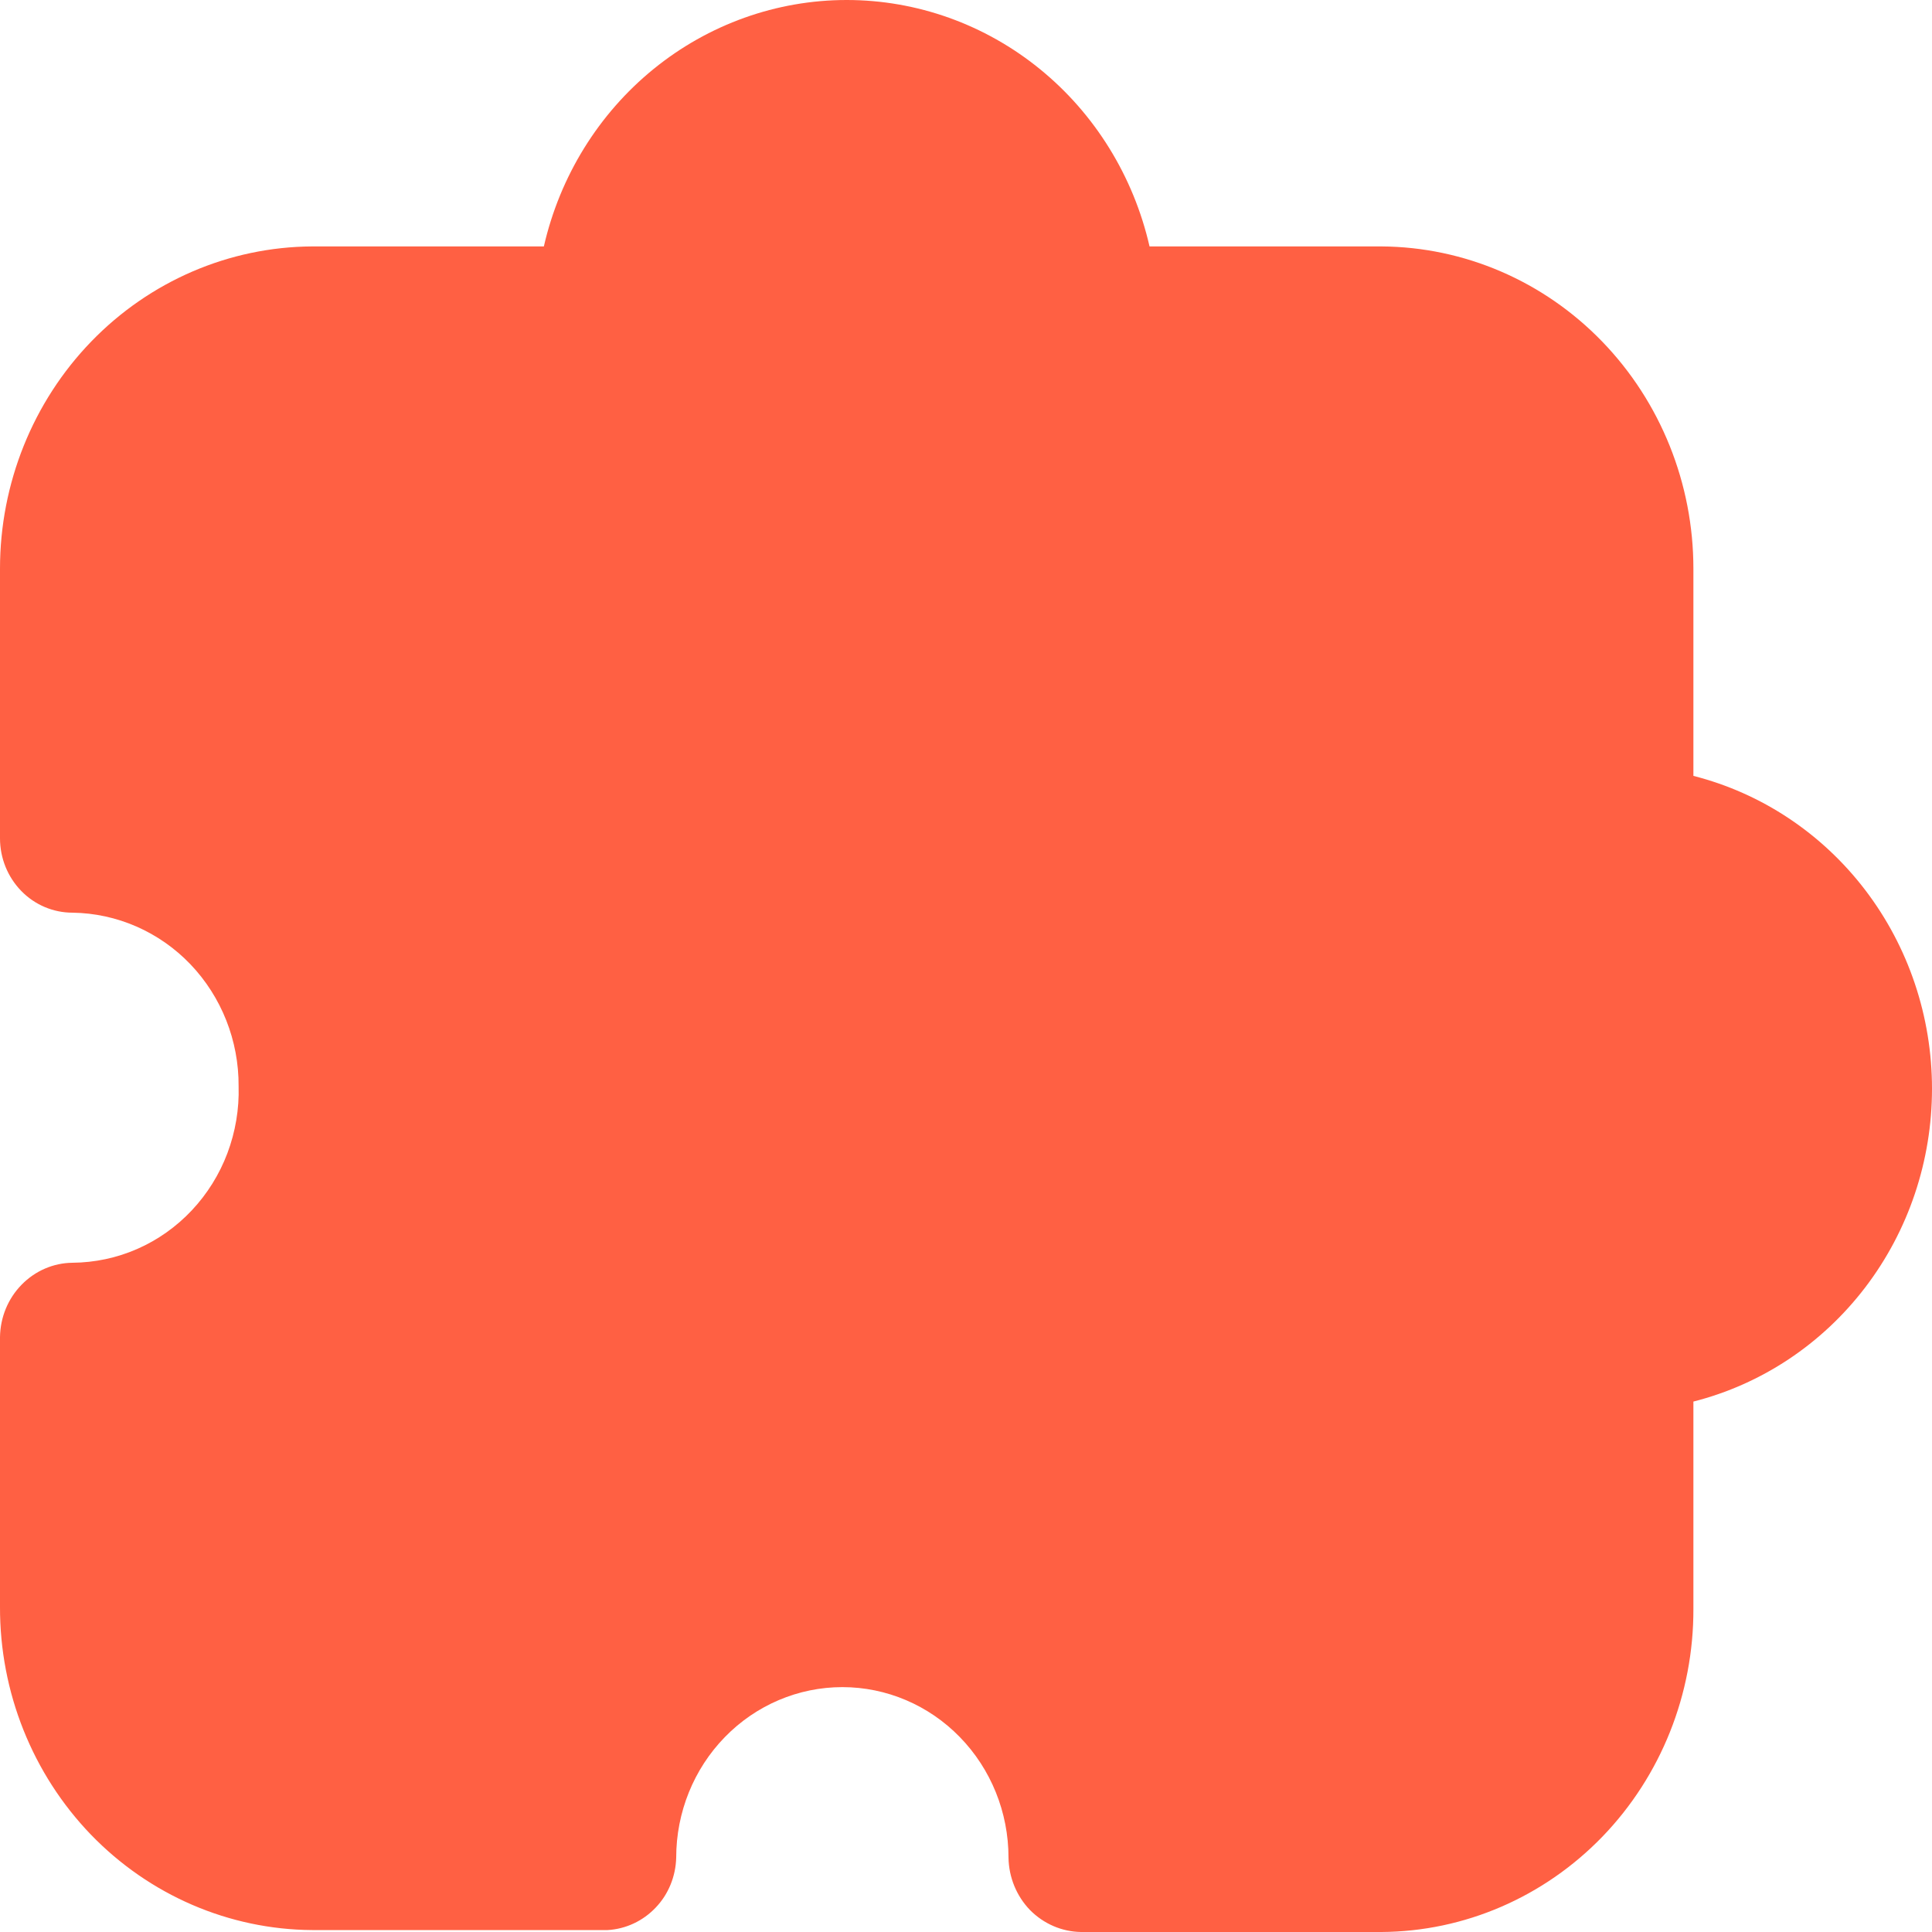 <?xml version="1.0" encoding="UTF-8"?> <svg xmlns="http://www.w3.org/2000/svg" width="20" height="20" viewBox="0 0 20 20" fill="none"><path d="M17.53 8.032V5.887C17.53 5.005 17.19 4.16 16.585 3.535C15.98 2.91 15.159 2.556 14.3 2.551H11.9C11.734 1.825 11.334 1.178 10.765 0.715C10.196 0.252 9.491 0 8.765 0C8.039 0 7.334 0.252 6.765 0.715C6.196 1.178 5.796 1.825 5.63 2.551H3.23C2.372 2.556 1.55 2.91 0.945 3.535C0.34 4.16 -6.59569e-07 5.005 1.55962e-05 5.887V8.678C1.55962e-05 8.883 0.079 9.078 0.22 9.223C0.36 9.367 0.551 9.448 0.75 9.448C1.21 9.454 1.649 9.646 1.971 9.982C2.293 10.319 2.473 10.773 2.47 11.245C2.477 11.481 2.437 11.717 2.354 11.938C2.271 12.158 2.145 12.36 1.985 12.53C1.825 12.7 1.633 12.836 1.421 12.929C1.209 13.022 0.981 13.07 0.75 13.072C0.552 13.074 0.363 13.156 0.223 13.3C0.082 13.444 0.003 13.638 1.55962e-05 13.841V16.633C-0.003 17.516 0.336 18.364 0.941 18.992C1.547 19.619 2.37 19.974 3.23 19.98H6.29C6.479 19.969 6.656 19.886 6.788 19.747C6.92 19.609 6.995 19.424 7 19.23C7 18.762 7.181 18.313 7.504 17.982C7.826 17.651 8.264 17.465 8.72 17.465C9.176 17.465 9.614 17.651 9.936 17.982C10.259 18.313 10.44 18.762 10.44 19.23C10.443 19.433 10.523 19.628 10.662 19.772C10.803 19.915 10.992 19.997 11.19 20H14.3C15.16 19.995 15.983 19.639 16.589 19.012C17.194 18.385 17.533 17.537 17.53 16.654V14.509C18.235 14.33 18.861 13.914 19.309 13.327C19.757 12.74 20 12.016 20 11.27C20 10.525 19.757 9.801 19.309 9.214C18.861 8.627 18.235 8.211 17.53 8.032Z" fill="#FF6043"></path></svg> 